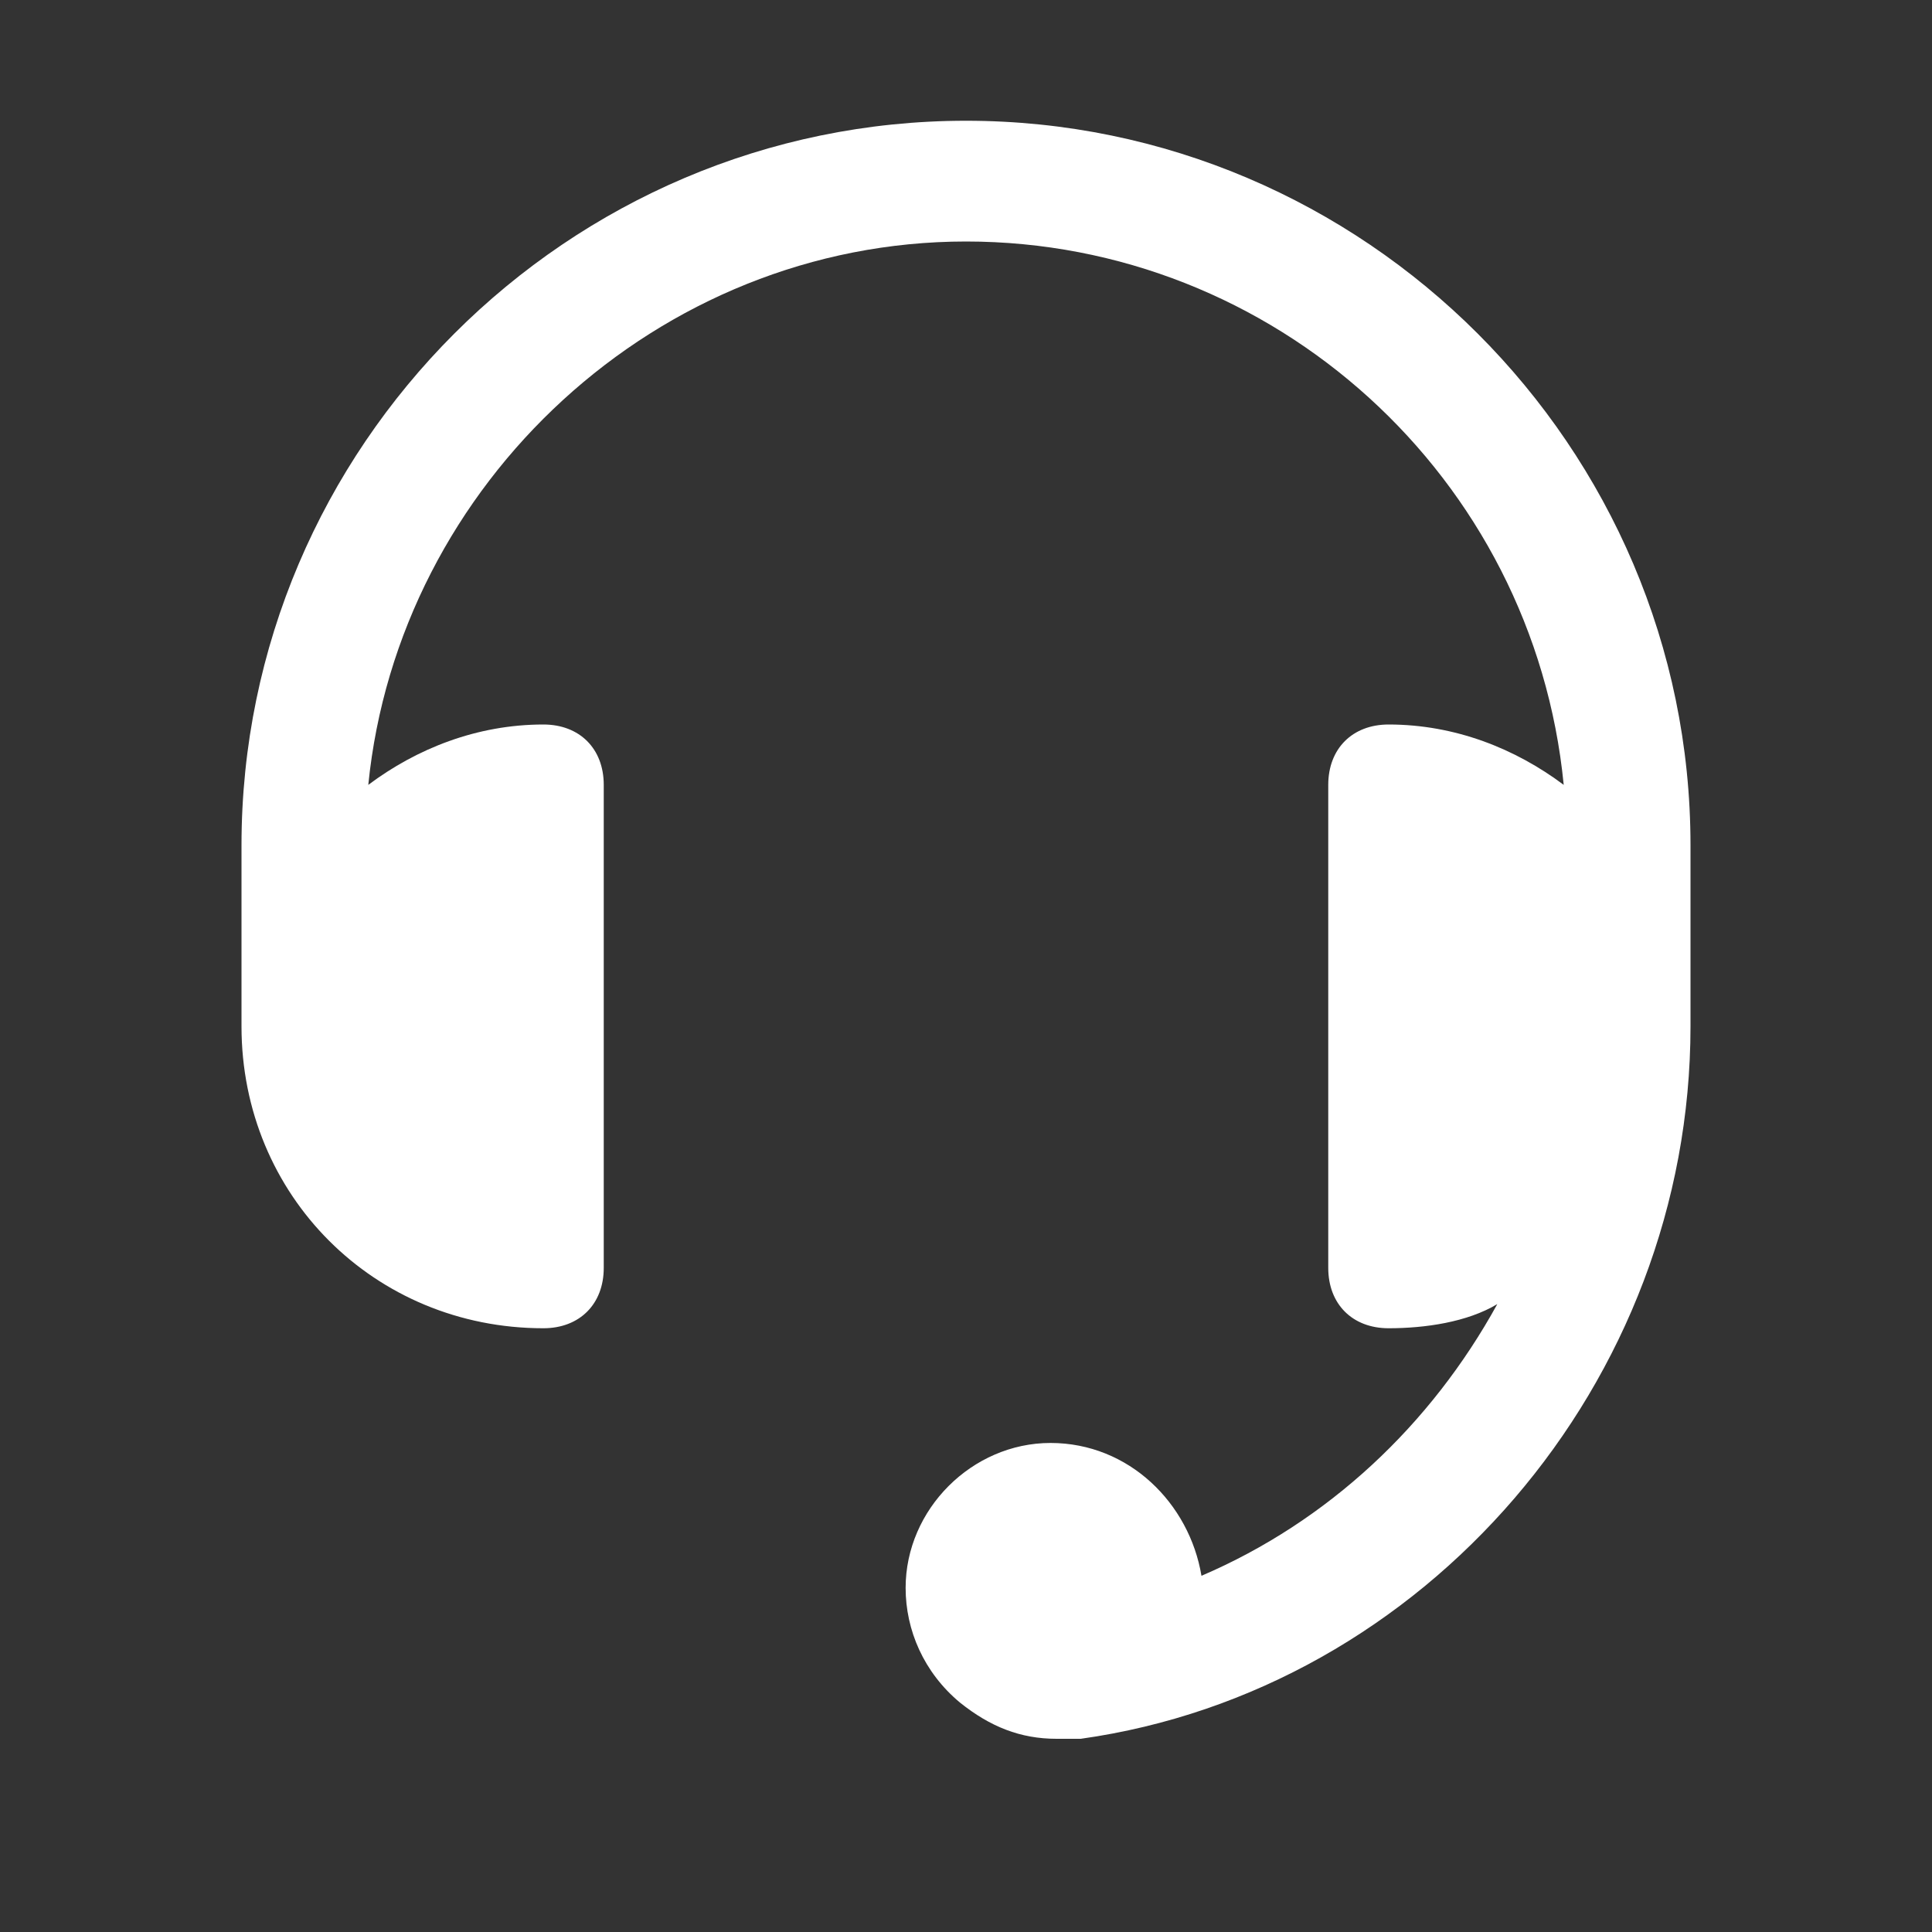 <svg width="40" height="40" viewBox="0 0 40 40" fill="none" xmlns="http://www.w3.org/2000/svg">
<rect x="0" y="0" width="40" height="40" fill="#333333" stroke="none"/>
<path d="M20 2.5C11.75 2.5 5 9.25 5 17.5V21.25C5 24.75 7.75 27.5 11.25 27.5C12 27.5 12.5 27 12.5 26.25V16.25C12.5 15.5 12 15 11.25 15C9.875 15 8.625 15.5 7.625 16.25C8.25 10 13.625 5 20 5C26.375 5 31.75 9.875 32.375 16.25C31.375 15.5 30.125 15 28.75 15C28 15 27.5 15.5 27.5 16.25V26.25C27.5 27 28 27.5 28.75 27.5C29.5 27.5 30.375 27.375 31 27C29.625 29.5 27.5 31.5 24.875 32.625C24.625 31.125 23.375 29.875 21.75 29.875C20.125 29.875 18.75 31.25 18.75 32.875C18.75 33.75 19.125 34.625 19.875 35.25C20.5 35.75 21.125 36 21.875 36C22 36 22.25 36 22.375 36C29.5 35 35 28.625 35 21.25V17.5C35 9.25 28.25 2.5 20 2.5Z" fill="white"/>
</svg>
